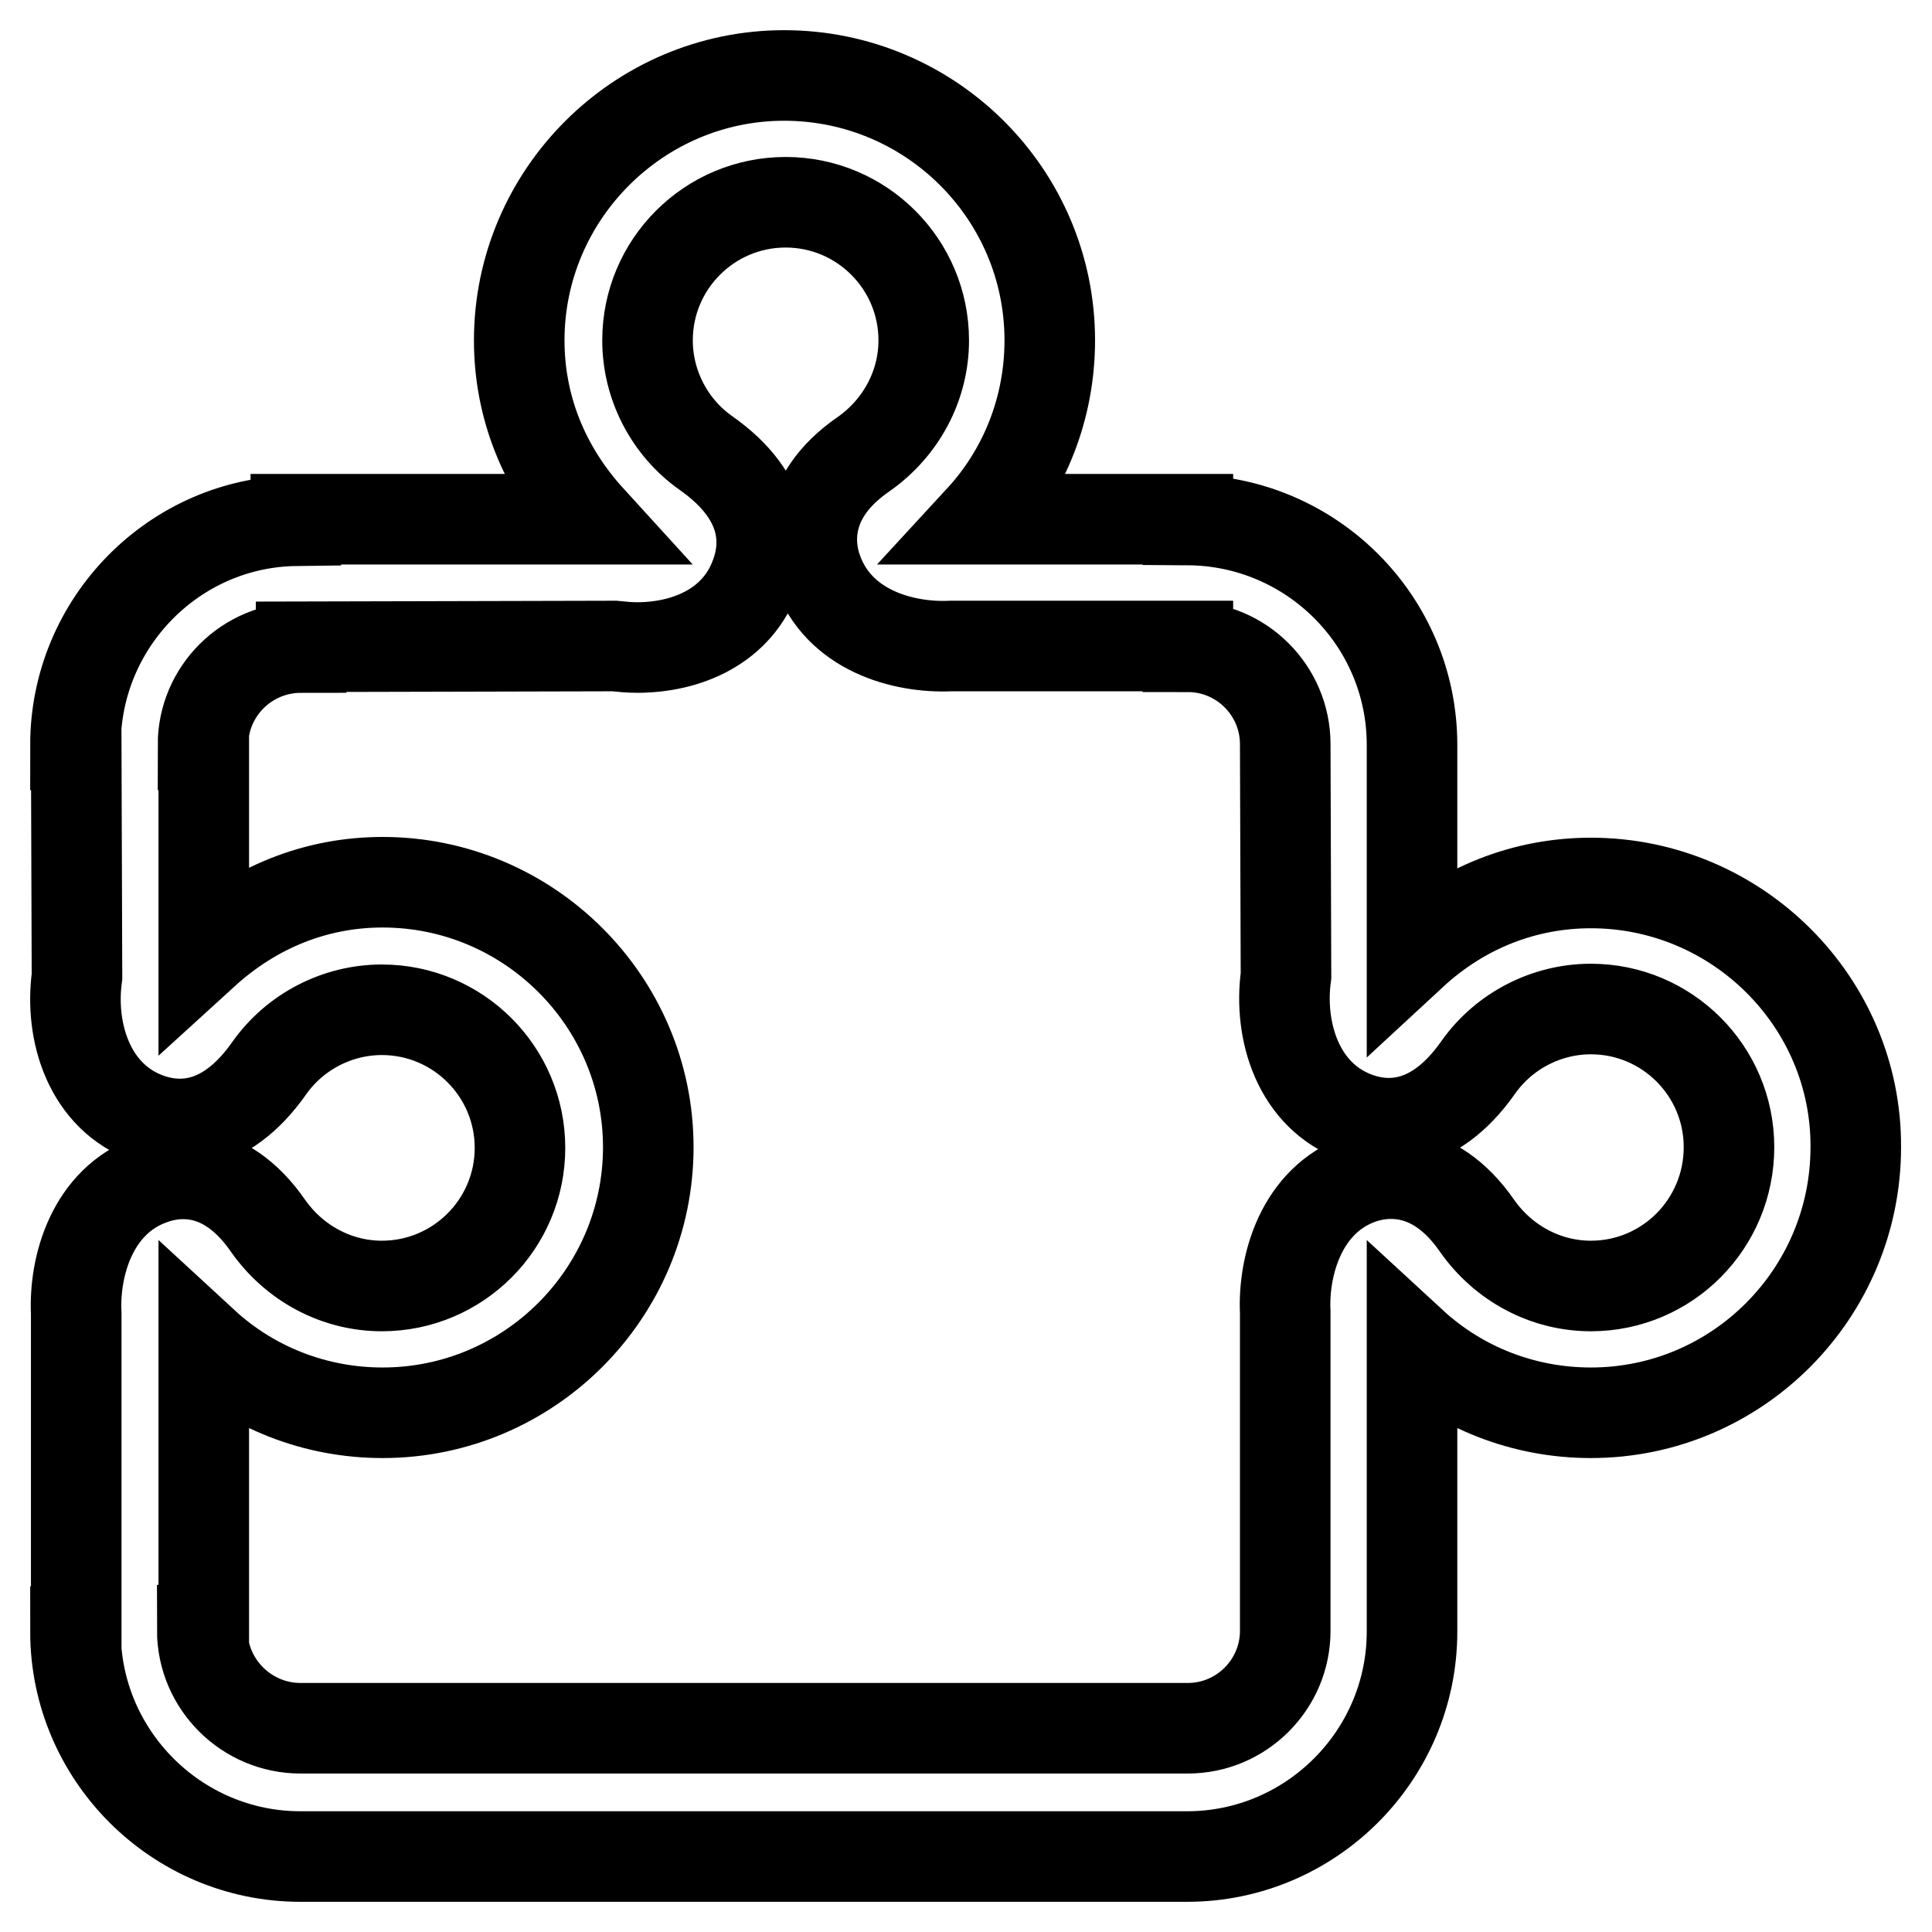 <?xml version="1.0" encoding="utf-8"?>
<!-- Svg Vector Icons : http://www.onlinewebfonts.com/icon -->
<!DOCTYPE svg PUBLIC "-//W3C//DTD SVG 1.1//EN" "http://www.w3.org/Graphics/SVG/1.1/DTD/svg11.dtd">
<svg version="1.1" xmlns="http://www.w3.org/2000/svg" xmlns:xlink="http://www.w3.org/1999/xlink" x="0px" y="0px" viewBox="0 0 256 256" enable-background="new 0 0 256 256" xml:space="preserve">
<g> <path stroke-width="12" fill-opacity="0" stroke="#000000"  d="M210.8,117c-8.7,0-17,3.2-23.7,9.4V98.7c0-16.4-13.3-29.7-29.7-29.8v-0.1l-27.5,0 c5.9-6.4,9.2-14.8,9.2-23.7c0-19.4-15.8-35.1-35.2-35.1c-19.3,0-35.1,15.8-35.1,35.1c0,8.7,3.2,16.9,9.4,23.7h-39V69 C23.1,69.2,10,82.5,10,98.7h0.1l0.1,30.7c-1,7.3,1.6,16,9.5,18.8c3.4,1.2,9.9,2,16-6.7c3.4-4.8,9-7.7,14.9-7.7 c10.1,0,18.3,8.2,18.3,18.3c0,10.1-8.2,18.3-18.3,18.3c-6,0-11.6-3-15.1-8c-5.9-8.5-12.7-7.1-15.4-6.1c-7.9,2.8-10.3,11.5-10,17.7 v42.2H10c0,16.4,13.4,29.8,29.8,29.8h117.5c16.4,0,29.8-13.4,29.8-29.8V178c6.4,5.9,14.8,9.2,23.7,9.2c19.4,0,35.1-15.8,35.1-35.2 C246,132.8,230.2,117,210.8,117z M210.8,170.4c-6,0-11.6-3-15.1-8c-5.9-8.5-12.8-7.1-15.4-6.2c-7.9,2.8-10.3,11.5-10,17.7v42.2 c0,7.1-5.8,12.9-12.9,12.9H39.8c-7.1,0-13-5.8-13-13H27V178c6.4,5.9,14.8,9.2,23.7,9.2c19.4,0,35.2-15.8,35.2-35.2 c0-19.3-15.8-35.1-35.2-35.1c-8.7,0-16.9,3.2-23.7,9.4V98.7h-0.1c0-7.1,5.8-12.9,13-12.9v-0.1l41.5-0.1c1,0.1,2,0.2,3,0.2 c6.6,0,13.4-2.8,15.8-9.8c1.2-3.4,2-9.9-6.7-16c-4.8-3.4-7.7-9-7.7-14.9c0-10.1,8.2-18.3,18.3-18.3c10.1,0,18.3,8.2,18.3,18.3 c0,6-3,11.6-8,15.1c-8.4,5.8-7.1,12.7-6.1,15.4c2.8,7.9,11.3,10.3,17.7,10h31.4v0.1c7.1,0,12.9,5.8,12.9,12.9l0.1,30.7 c-1,7.3,1.6,16,9.5,18.8c3.4,1.2,9.9,2,16-6.7c3.4-4.8,9-7.7,14.9-7.7c10.1,0,18.3,8.2,18.3,18.3 C229.1,162.2,220.9,170.4,210.8,170.4z"/></g>
</svg>